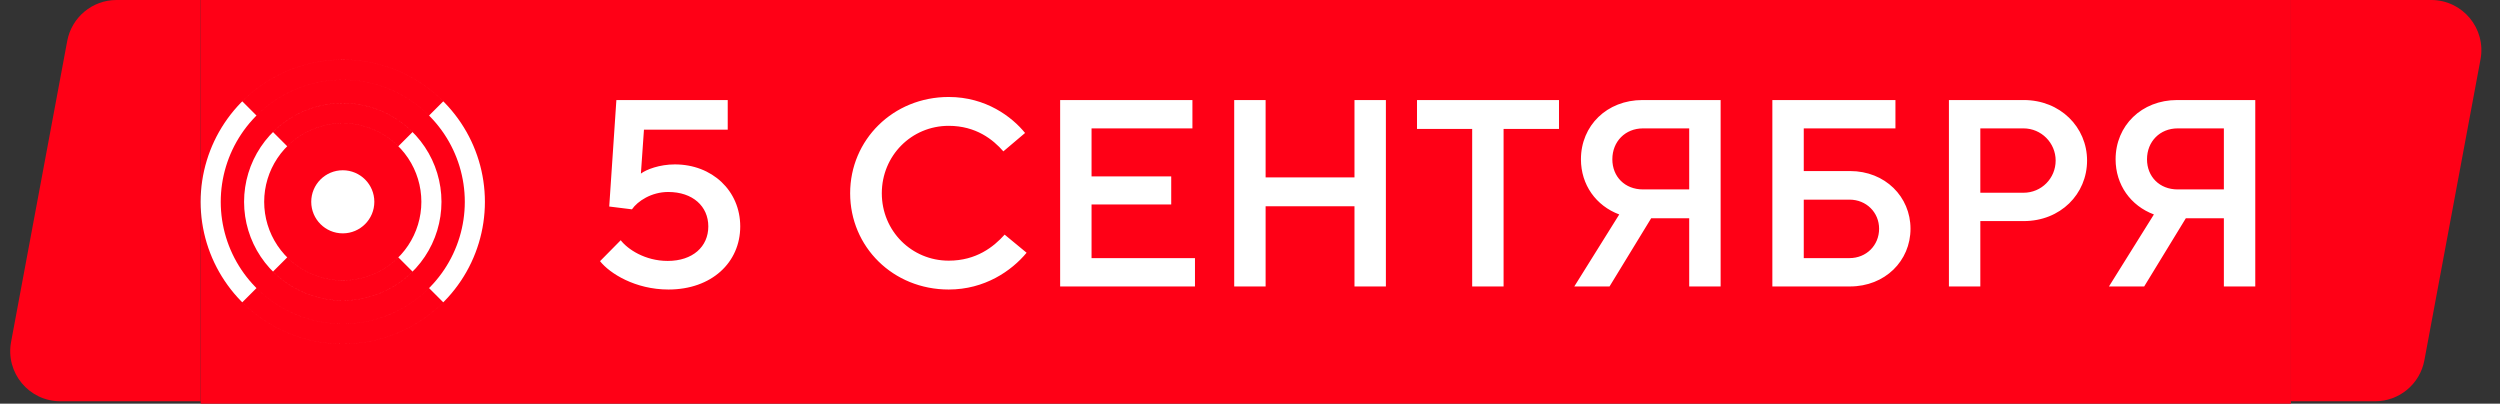 <svg width="192" height="31" viewBox="0 0 192 31" fill="none" xmlns="http://www.w3.org/2000/svg">
<rect x="0" y="0" width="192" height="31" fill="#333333" stroke="none"/>
<path d="M5.163 3.146C5.503 1.323 7.095 0.001 8.95 0L15.409 0V30.818H4.637C2.227 30.818 0.408 28.629 0.851 26.259L5.163 3.146Z" fill="#FF0016"/>
<rect width="160.536" height="31" transform="translate(15.409)" fill="#FF0016"/>
<circle cx="26.326" cy="15.499" r="2.423" fill="white"/>
<path fill-rule="evenodd" clip-rule="evenodd" d="M32.628 19.711C31.795 20.958 30.611 21.929 29.226 22.503C27.841 23.077 26.317 23.227 24.847 22.934C23.376 22.642 22.026 21.92 20.965 20.86L22.058 19.768C22.902 20.612 23.977 21.187 25.148 21.42C26.319 21.653 27.532 21.533 28.635 21.076C29.738 20.619 30.681 19.846 31.344 18.853C32.007 17.861 32.361 16.694 32.361 15.5C32.361 14.306 32.007 13.139 31.344 12.147C30.681 11.154 29.738 10.381 28.635 9.924C27.532 9.467 26.319 9.348 25.148 9.58C23.977 9.813 22.902 10.388 22.058 11.232L20.965 10.14C22.026 9.08 23.376 8.358 24.847 8.066C26.317 7.773 27.841 7.923 29.226 8.497C30.611 9.071 31.795 10.042 32.628 11.289C33.461 12.535 33.905 14.001 33.905 15.5C33.905 16.999 33.461 18.465 32.628 19.711ZM20.022 11.289C20.855 10.042 22.039 9.071 23.424 8.497C24.809 7.923 26.333 7.773 27.804 8.066C29.274 8.358 30.625 9.08 31.685 10.14L30.593 11.232C29.749 10.388 28.673 9.813 27.502 9.58C26.332 9.348 25.118 9.467 24.015 9.924C22.912 10.381 21.97 11.154 21.306 12.147C20.643 13.139 20.289 14.306 20.289 15.5C20.289 16.694 20.643 17.861 21.306 18.853C21.97 19.846 22.912 20.619 24.015 21.076C25.118 21.533 26.332 21.653 27.502 21.42C28.673 21.187 29.749 20.612 30.593 19.768L31.685 20.86C30.625 21.92 29.274 22.642 27.804 22.934C26.333 23.227 24.809 23.077 23.424 22.503C22.039 21.929 20.855 20.958 20.022 19.711C19.189 18.465 18.745 16.999 18.745 15.5C18.745 14.001 19.189 12.535 20.022 11.289Z" fill="white"/>
<path fill-rule="evenodd" clip-rule="evenodd" d="M35.401 21.564C34.202 23.359 32.497 24.758 30.503 25.584L30.207 24.871L30.503 25.584C28.508 26.411 26.313 26.627 24.196 26.206C22.079 25.784 20.134 24.745 18.607 23.218L19.699 22.126C21.01 23.437 22.679 24.329 24.497 24.691C26.315 25.053 28.199 24.867 29.912 24.158C31.624 23.448 33.087 22.247 34.117 20.706C35.147 19.165 35.697 17.353 35.697 15.5C35.697 13.647 35.147 11.835 34.117 10.294C33.087 8.753 31.624 7.552 29.912 6.842C28.199 6.133 26.315 5.947 24.497 6.309C22.679 6.671 21.01 7.563 19.699 8.874L18.607 7.782C20.134 6.255 22.079 5.216 24.196 4.794C26.313 4.373 28.508 4.589 30.503 5.416L30.207 6.129L30.503 5.416C32.497 6.242 34.202 7.641 35.401 9.436C36.601 11.231 37.241 13.341 37.241 15.5C37.241 17.659 36.601 19.769 35.401 21.564ZM17.249 9.436C18.448 7.641 20.153 6.242 22.147 5.416L22.443 6.129L22.147 5.416C24.142 4.589 26.337 4.373 28.454 4.794C30.571 5.216 32.516 6.255 34.043 7.782L32.951 8.874C31.64 7.563 29.97 6.671 28.153 6.309C26.335 5.947 24.451 6.133 22.738 6.842C21.026 7.552 19.562 8.753 18.533 10.294C17.503 11.835 16.953 13.647 16.953 15.5C16.953 17.353 17.503 19.165 18.533 20.706C19.562 22.247 21.026 23.448 22.738 24.158C24.451 24.867 26.335 25.053 28.153 24.691C29.97 24.329 31.64 23.437 32.951 22.126L34.043 23.218C32.516 24.745 30.571 25.784 28.454 26.206C26.337 26.627 24.142 26.411 22.147 25.584L22.443 24.871L22.147 25.584C20.153 24.758 18.448 23.359 17.249 21.564C16.049 19.769 15.409 17.659 15.409 15.5C15.409 13.341 16.049 11.231 17.249 9.436Z" fill="white"/>
<path d="M51.339 22.235C48.789 22.235 46.828 21 46.083 20.058L47.671 18.45C48.201 19.137 49.534 20.039 51.28 20.039C53.202 20.039 54.398 18.941 54.398 17.391C54.398 15.842 53.202 14.744 51.319 14.744C50.025 14.744 48.966 15.45 48.534 16.077L46.789 15.861L47.338 7.683H55.889V9.958H49.456L49.221 13.332C49.633 13.018 50.652 12.626 51.829 12.626C54.692 12.626 56.85 14.646 56.85 17.391C56.85 20.157 54.653 22.235 51.339 22.235ZM72.861 22.235C68.586 22.235 65.291 18.96 65.291 14.842C65.291 10.743 68.586 7.448 72.861 7.448C75.724 7.448 77.725 8.978 78.725 10.213L77.058 11.625C76.273 10.723 74.959 9.664 72.861 9.664C69.998 9.664 67.723 11.959 67.723 14.842C67.723 17.744 70.017 20.019 72.861 20.019C74.979 20.019 76.313 18.96 77.156 18.019L78.843 19.411C77.686 20.804 75.626 22.235 72.861 22.235ZM91.774 22H81.419V7.683H91.578V9.86H83.831V13.547H89.95V15.705H83.831V19.823H91.774V22ZM97.199 22H94.787V7.683H97.199V13.626H104.024V7.683H106.436V22H104.024V15.842H97.199V22ZM115.475 22H113.063V9.9H108.826V7.683H119.731V9.9H115.475V22ZM126.142 7.683H132.144V22H129.731V16.764H126.809L123.612 22H120.906L124.358 16.47C122.573 15.803 121.416 14.195 121.416 12.233C121.416 9.645 123.416 7.683 126.142 7.683ZM126.182 14.548H129.731V9.86H126.182C124.828 9.86 123.828 10.861 123.828 12.233C123.828 13.567 124.789 14.548 126.182 14.548ZM142.079 22H136.117V7.683H145.57V9.86H138.529V13.136H142.079C144.785 13.136 146.727 15.116 146.727 17.568C146.727 20.039 144.766 22 142.079 22ZM138.529 15.332V19.823H142.04C143.334 19.823 144.315 18.843 144.315 17.568C144.315 16.313 143.334 15.332 142.04 15.332H138.529ZM152.089 22H149.677V7.683H155.423C158.227 7.683 160.287 9.762 160.287 12.331C160.287 14.901 158.247 16.979 155.423 16.979H152.089V22ZM152.089 9.86V14.803H155.403C156.796 14.803 157.874 13.685 157.874 12.331C157.874 10.978 156.776 9.86 155.403 9.86H152.089ZM167.204 7.683H173.205V22H170.793V16.764H167.871L164.674 22H161.968L165.42 16.47C163.635 15.803 162.478 14.195 162.478 12.233C162.478 9.645 164.478 7.683 167.204 7.683ZM167.243 14.548H170.793V9.86H167.243C165.89 9.86 164.89 10.861 164.89 12.233C164.89 13.567 165.851 14.548 167.243 14.548Z" fill="white"/>
<path d="M175.946 0H186.717C189.128 0 190.946 2.189 190.504 4.559L186.192 27.672C185.852 29.496 184.26 30.818 182.405 30.818H175.945L175.946 0Z" fill="#FF0016"/>
</svg>
